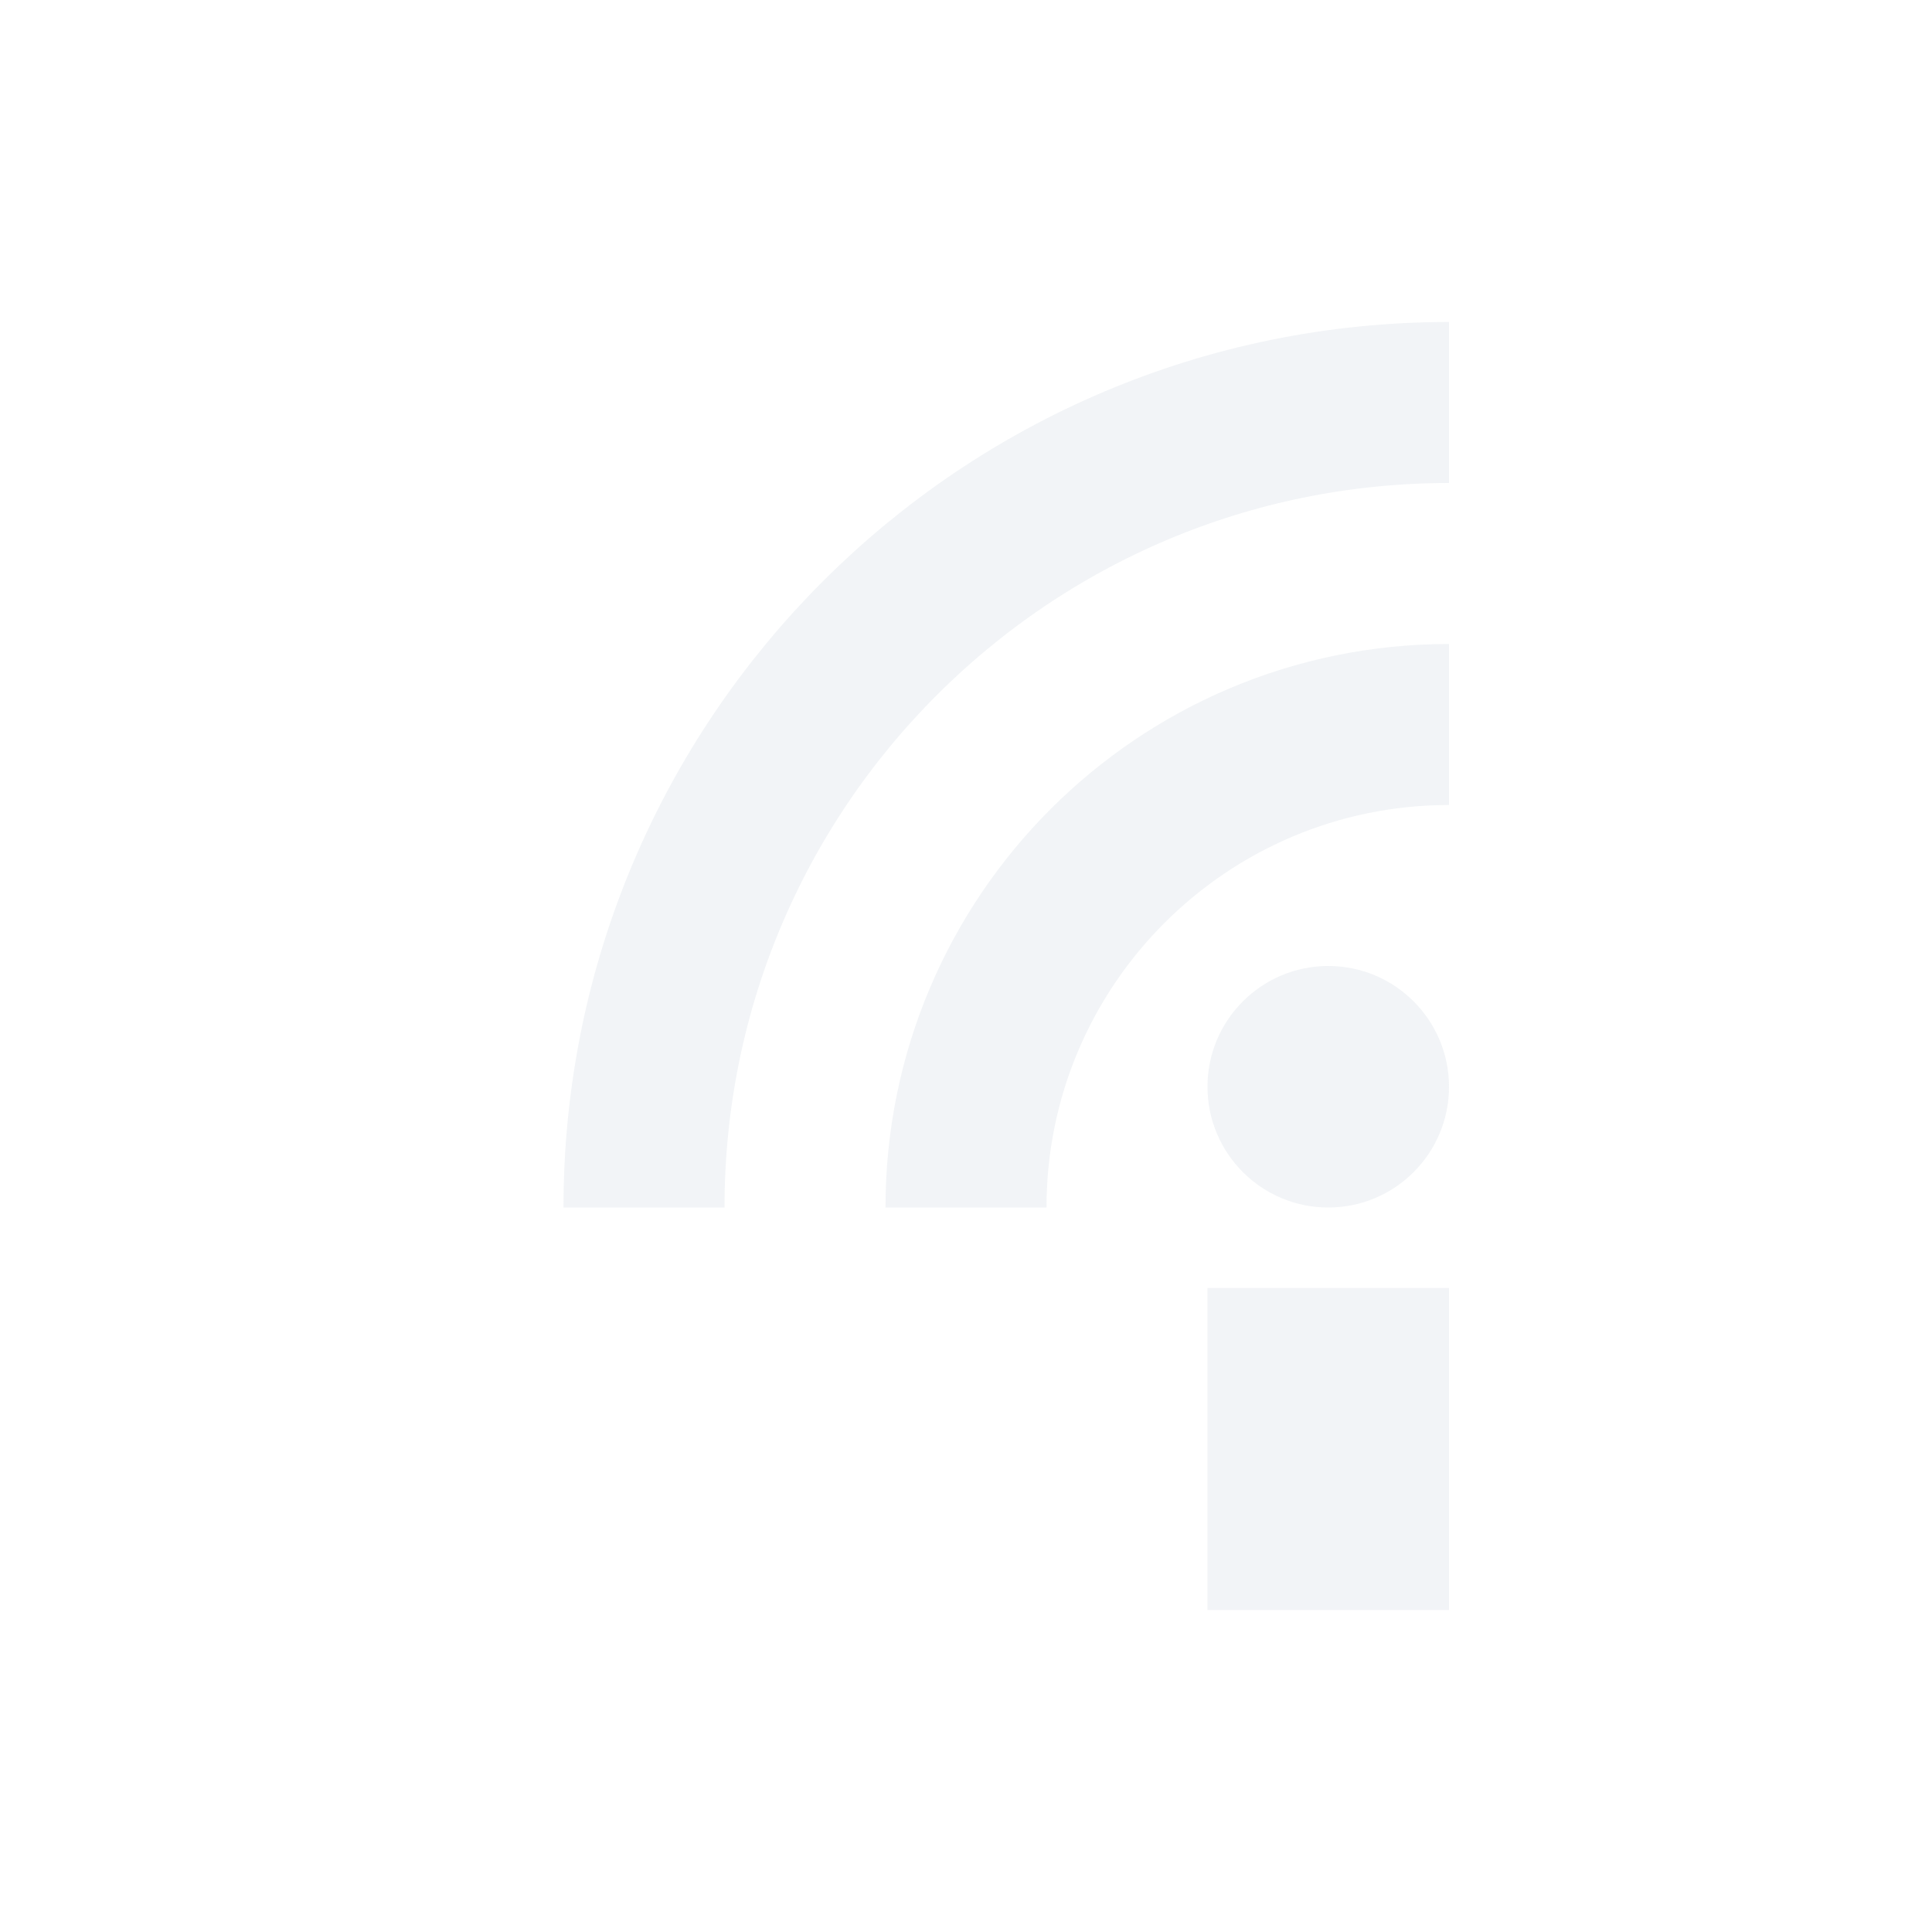 <svg xmlns="http://www.w3.org/2000/svg" xmlns:xlink="http://www.w3.org/1999/xlink" width="12pt" height="12pt" version="1.1" viewBox="0 0 12 12">
 <defs>
  <filter id="alpha" width="100%" height="100%" x="0%" y="0%" filterUnits="objectBoundingBox">
   <feColorMatrix in="SourceGraphic" type="matrix" values="0 0 0 0 1 0 0 0 0 1 0 0 0 0 1 0 0 0 1 0"/>
  </filter>
  <mask id="mask0">
   <g filter="url(#alpha)">
    <rect width="12" height="12" x="0" y="0" style="fill:rgb(0%,0%,0%);fill-opacity:0.302"/>
   </g>
  </mask>
  <clipPath id="clip1">
   <rect width="12" height="12" x="0" y="0"/>
  </clipPath>
  <g id="surface5" clip-path="url(#clip1)">
   <path style="fill:rgb(82.745%,85.49%,89.02%)" d="M 7.5 8 L 9 8 L 9 10 L 7.5 10 Z M 7.5 8"/>
  </g>
  <mask id="mask1">
   <g filter="url(#alpha)">
    <rect width="12" height="12" x="0" y="0" style="fill:rgb(0%,0%,0%);fill-opacity:0.302"/>
   </g>
  </mask>
  <clipPath id="clip2">
   <rect width="12" height="12" x="0" y="0"/>
  </clipPath>
  <g id="surface8" clip-path="url(#clip2)">
   <path style="fill:rgb(82.745%,85.49%,89.02%)" d="M 9 6.75 C 9 7.164 8.664 7.5 8.25 7.5 C 7.836 7.5 7.5 7.164 7.5 6.75 C 7.5 6.336 7.836 6 8.25 6 C 8.664 6 9 6.336 9 6.75 Z M 9 6.75"/>
  </g>
  <mask id="mask2">
   <g filter="url(#alpha)">
    <rect width="12" height="12" x="0" y="0" style="fill:rgb(0%,0%,0%);fill-opacity:0.302"/>
   </g>
  </mask>
  <clipPath id="clip3">
   <rect width="12" height="12" x="0" y="0"/>
  </clipPath>
  <g id="surface11" clip-path="url(#clip3)">
   <path style="fill:none;stroke-width:2;stroke:rgb(82.745%,85.49%,89.02%)" d="M 8 15 C 8 9.477 12.477 5 18 5" transform="matrix(0.5,0,0,0.5,0,0)"/>
  </g>
  <mask id="mask3">
   <g filter="url(#alpha)">
    <rect width="12" height="12" x="0" y="0" style="fill:rgb(0%,0%,0%);fill-opacity:0.302"/>
   </g>
  </mask>
  <clipPath id="clip4">
   <rect width="12" height="12" x="0" y="0"/>
  </clipPath>
  <g id="surface14" clip-path="url(#clip4)">
   <path style="fill:none;stroke-width:2;stroke:rgb(82.745%,85.49%,89.02%)" d="M 12 15 C 12 11.688 14.688 9 18 9" transform="matrix(0.5,0,0,0.5,0,0)"/>
  </g>
 </defs>
 <g>
  <use mask="url(#mask0)" xlink:href="#surface5"/>
  <use mask="url(#mask1)" xlink:href="#surface8"/>
  <use mask="url(#mask2)" xlink:href="#surface11"/>
  <use mask="url(#mask3)" xlink:href="#surface14"/>
 </g>
</svg>
